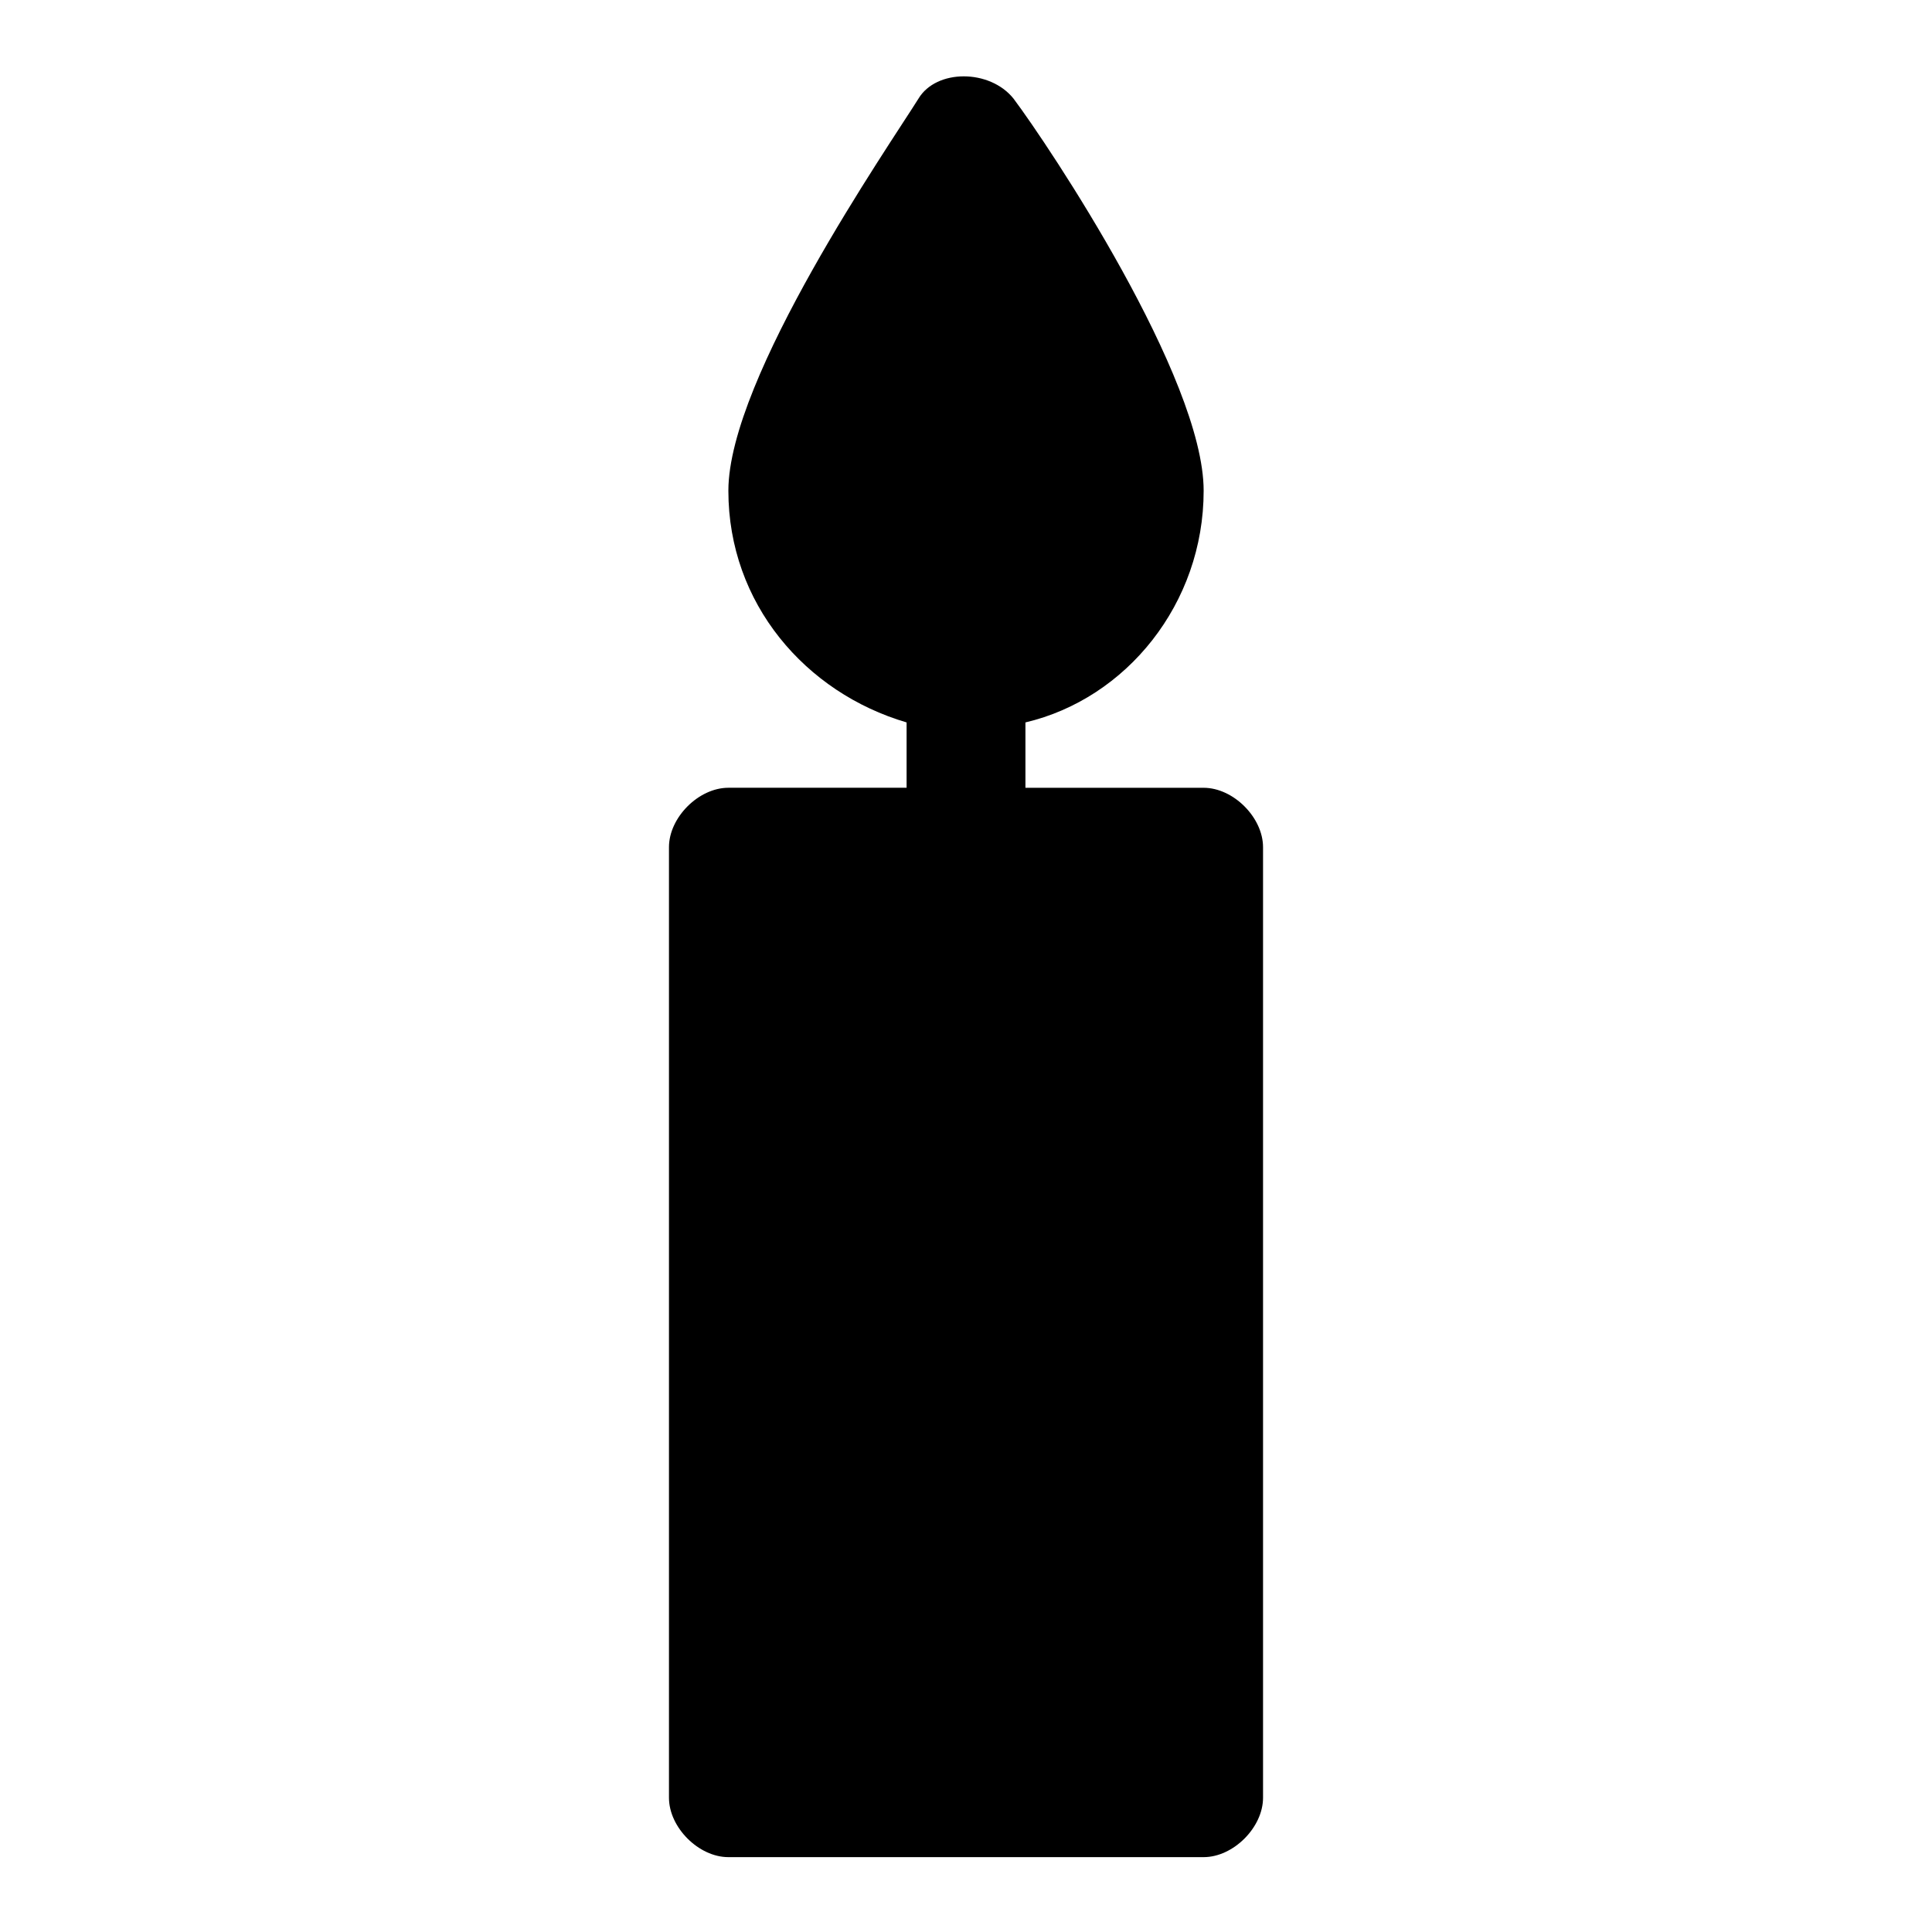 <?xml version="1.0" encoding="UTF-8"?>
<!-- Uploaded to: ICON Repo, www.iconrepo.com, Generator: ICON Repo Mixer Tools -->
<svg fill="#000000" width="800px" height="800px" version="1.1" viewBox="144 144 512 512" xmlns="http://www.w3.org/2000/svg">
 <path d="m462.98 352.77h-47.23v-17.32c26.766-6.297 47.23-31.488 47.23-61.402 0-29.914-40.934-91.316-50.383-103.91-6.297-7.871-20.469-7.871-25.191 0-7.871 12.598-50.379 74-50.379 103.91s20.469 53.531 47.23 61.402v17.316h-47.23c-7.871 0-15.742 7.871-15.742 15.742v251.91c0 7.871 7.871 15.742 15.742 15.742h125.95c7.871 0 15.742-7.871 15.742-15.742v-251.9c0-7.875-7.871-15.746-15.742-15.746z"/>
</svg>